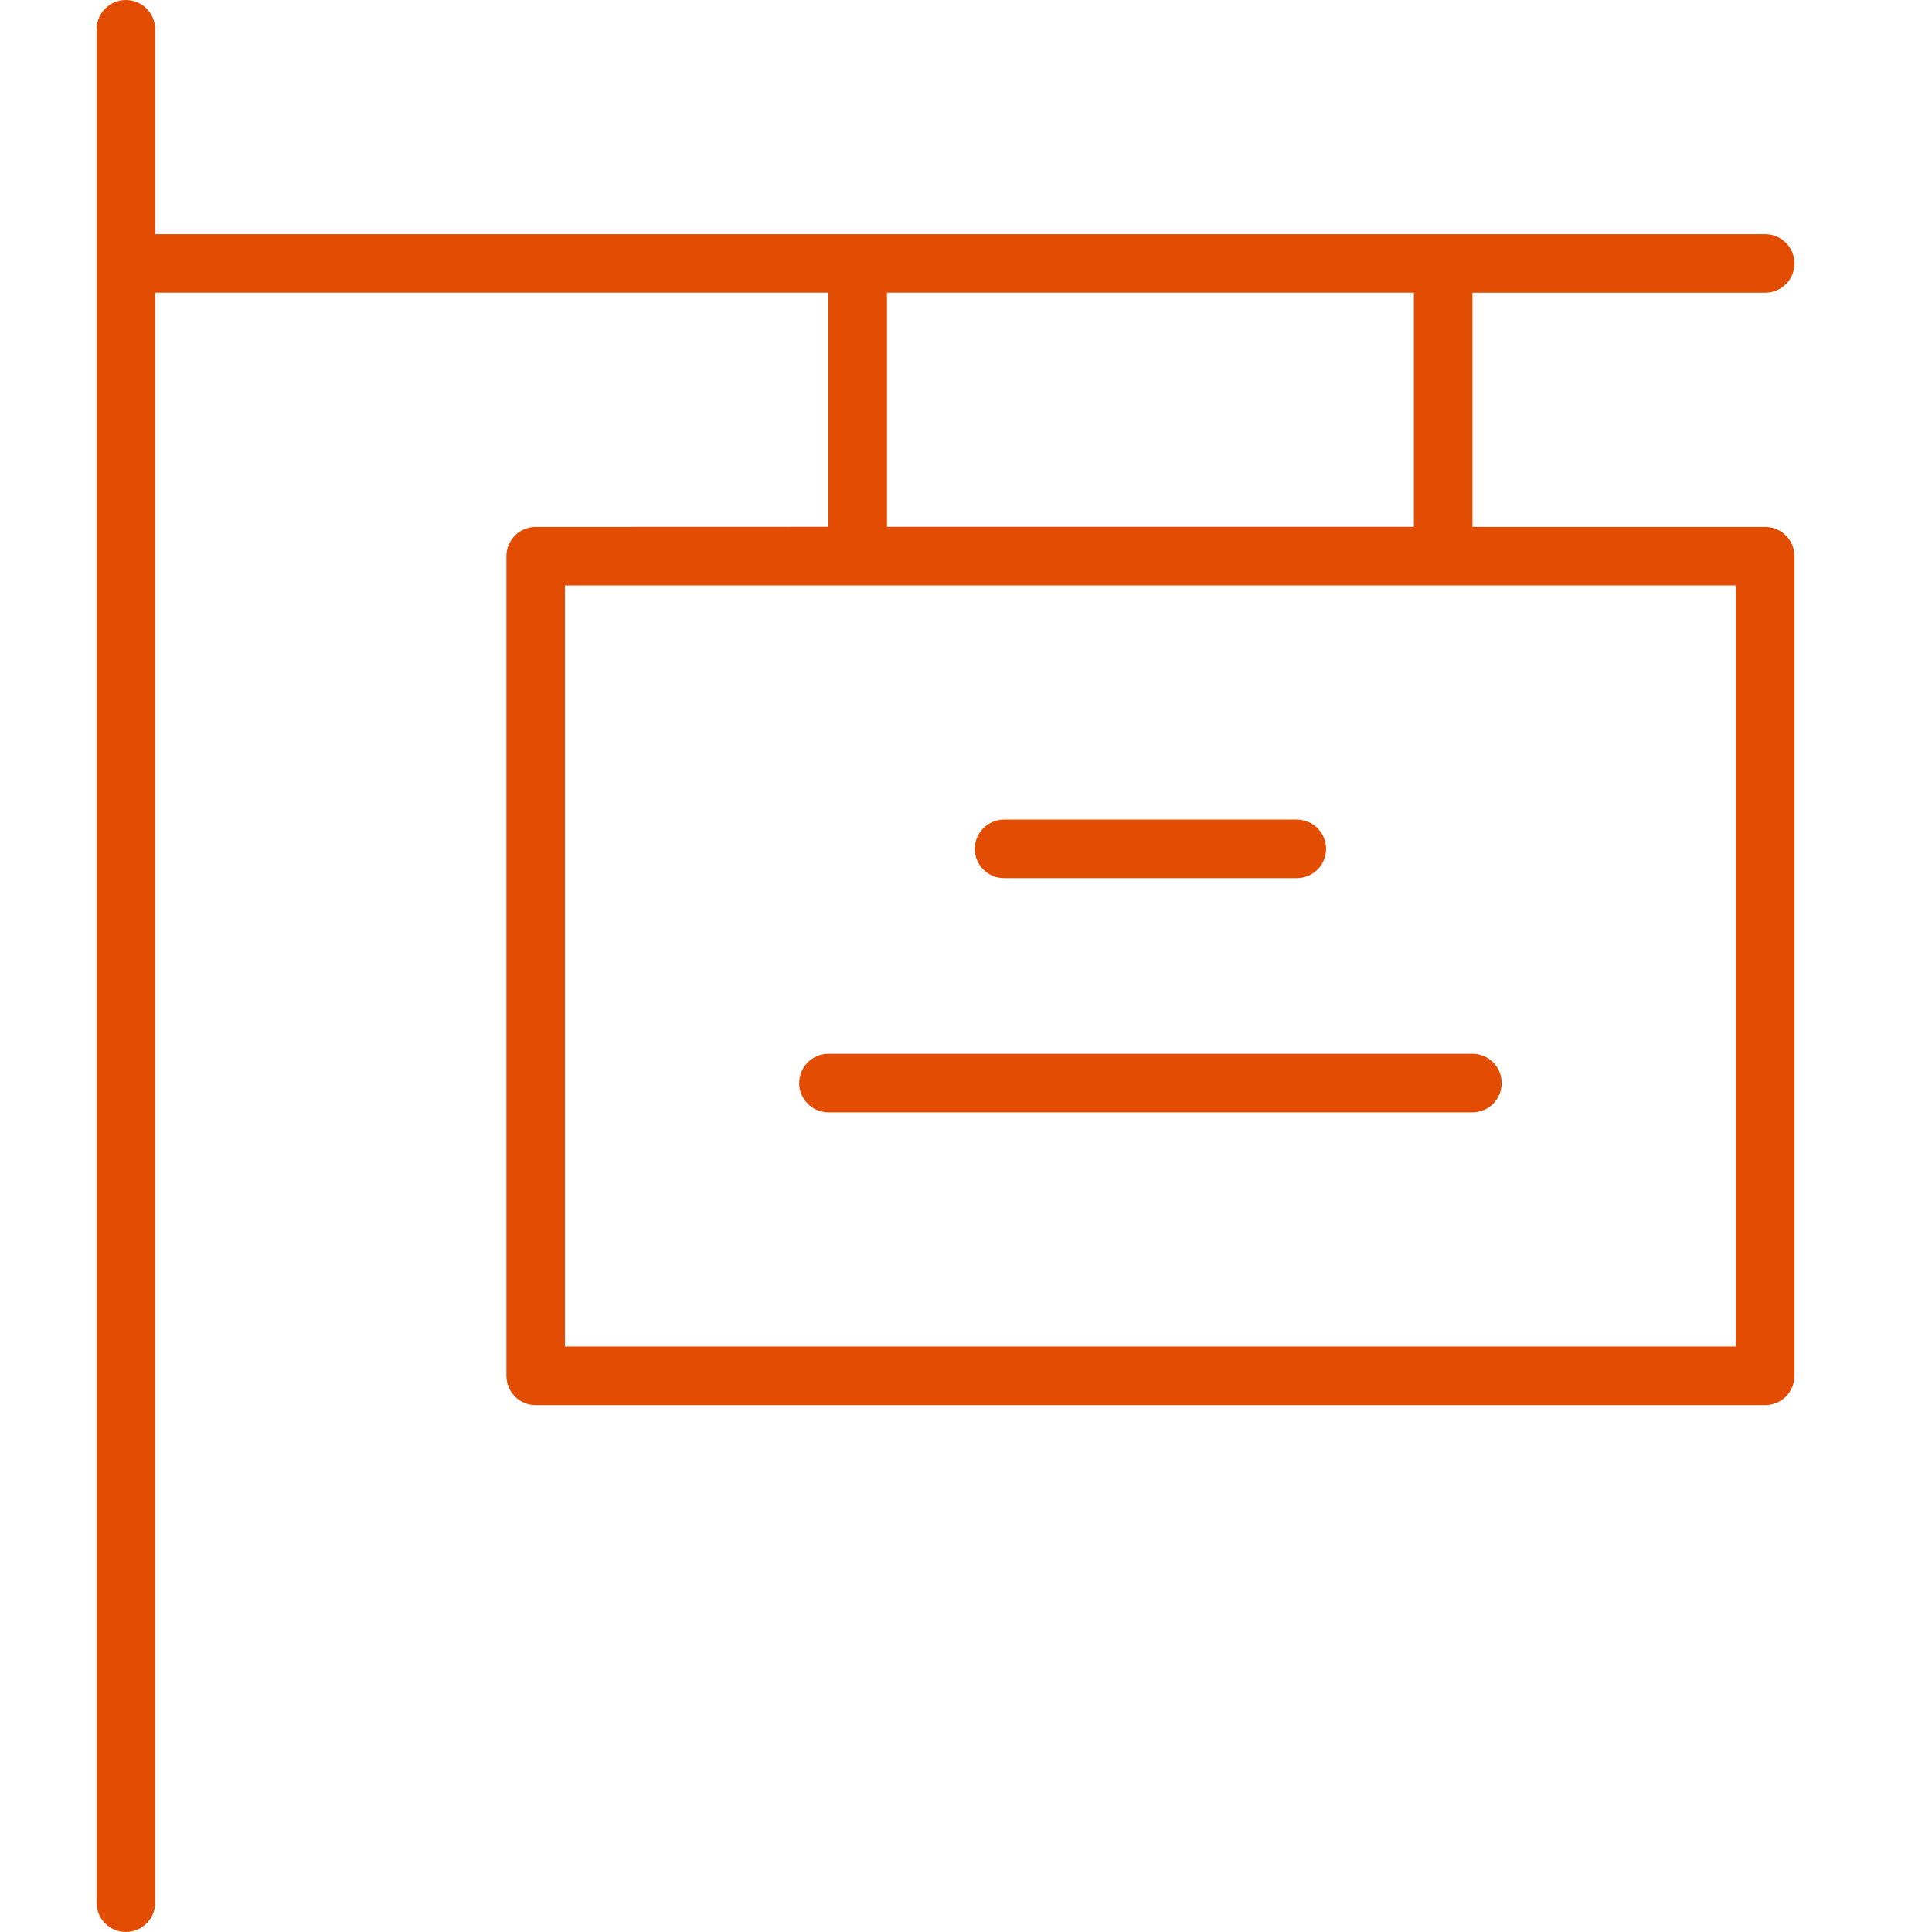 <?xml version="1.0" encoding="UTF-8"?>
<svg width="40px" height="40px" viewBox="0 0 40 40" version="1.1" xmlns="http://www.w3.org/2000/svg" xmlns:xlink="http://www.w3.org/1999/xlink">
    <title>sign</title>
    <g id="sign" stroke="none" stroke-width="1" fill="none" fill-rule="evenodd">
        <path d="M17.152,10.908 L17.152,6.06 L3.212,6.06 L3.212,39.394 C3.212,39.729 2.941,40 2.606,40 C2.271,40 2,39.729 2,39.394 L2,0.606 C2,0.271 2.271,0 2.606,0 C2.941,0 3.212,0.271 3.212,0.606 L3.212,4.849 L36.546,4.849 C36.881,4.849 37.153,5.12 37.153,5.455 C37.153,5.79 36.881,6.061 36.546,6.061 L30.486,6.061 L30.486,10.91 L36.546,10.91 C36.881,10.91 37.153,11.181 37.153,11.516 L37.153,28.486 C37.153,28.82 36.881,29.092 36.546,29.092 L11.091,29.092 C10.756,29.092 10.485,28.82 10.485,28.486 L10.485,11.516 C10.485,11.181 10.756,10.91 11.091,10.91 L17.152,10.908 Z M11.697,12.121 L11.697,27.879 L35.94,27.879 L35.94,12.121 L11.697,12.121 Z M18.364,10.908 L29.273,10.908 L29.273,6.06 L18.364,6.06 L18.364,10.908 Z M17.152,23.03 C16.817,23.03 16.546,22.759 16.546,22.424 C16.546,22.089 16.817,21.818 17.152,21.818 L30.485,21.818 C30.82,21.818 31.091,22.089 31.091,22.424 C31.091,22.759 30.82,23.03 30.485,23.03 L17.152,23.03 Z M20.788,18.181 C20.453,18.181 20.182,17.91 20.182,17.575 C20.182,17.24 20.453,16.969 20.788,16.969 L26.849,16.969 C27.184,16.969 27.455,17.24 27.455,17.575 C27.455,17.91 27.184,18.181 26.849,18.181 L20.788,18.181 Z" id="Shape" fill="#E34D03" fill-rule="nonzero"></path>
    </g>
</svg>